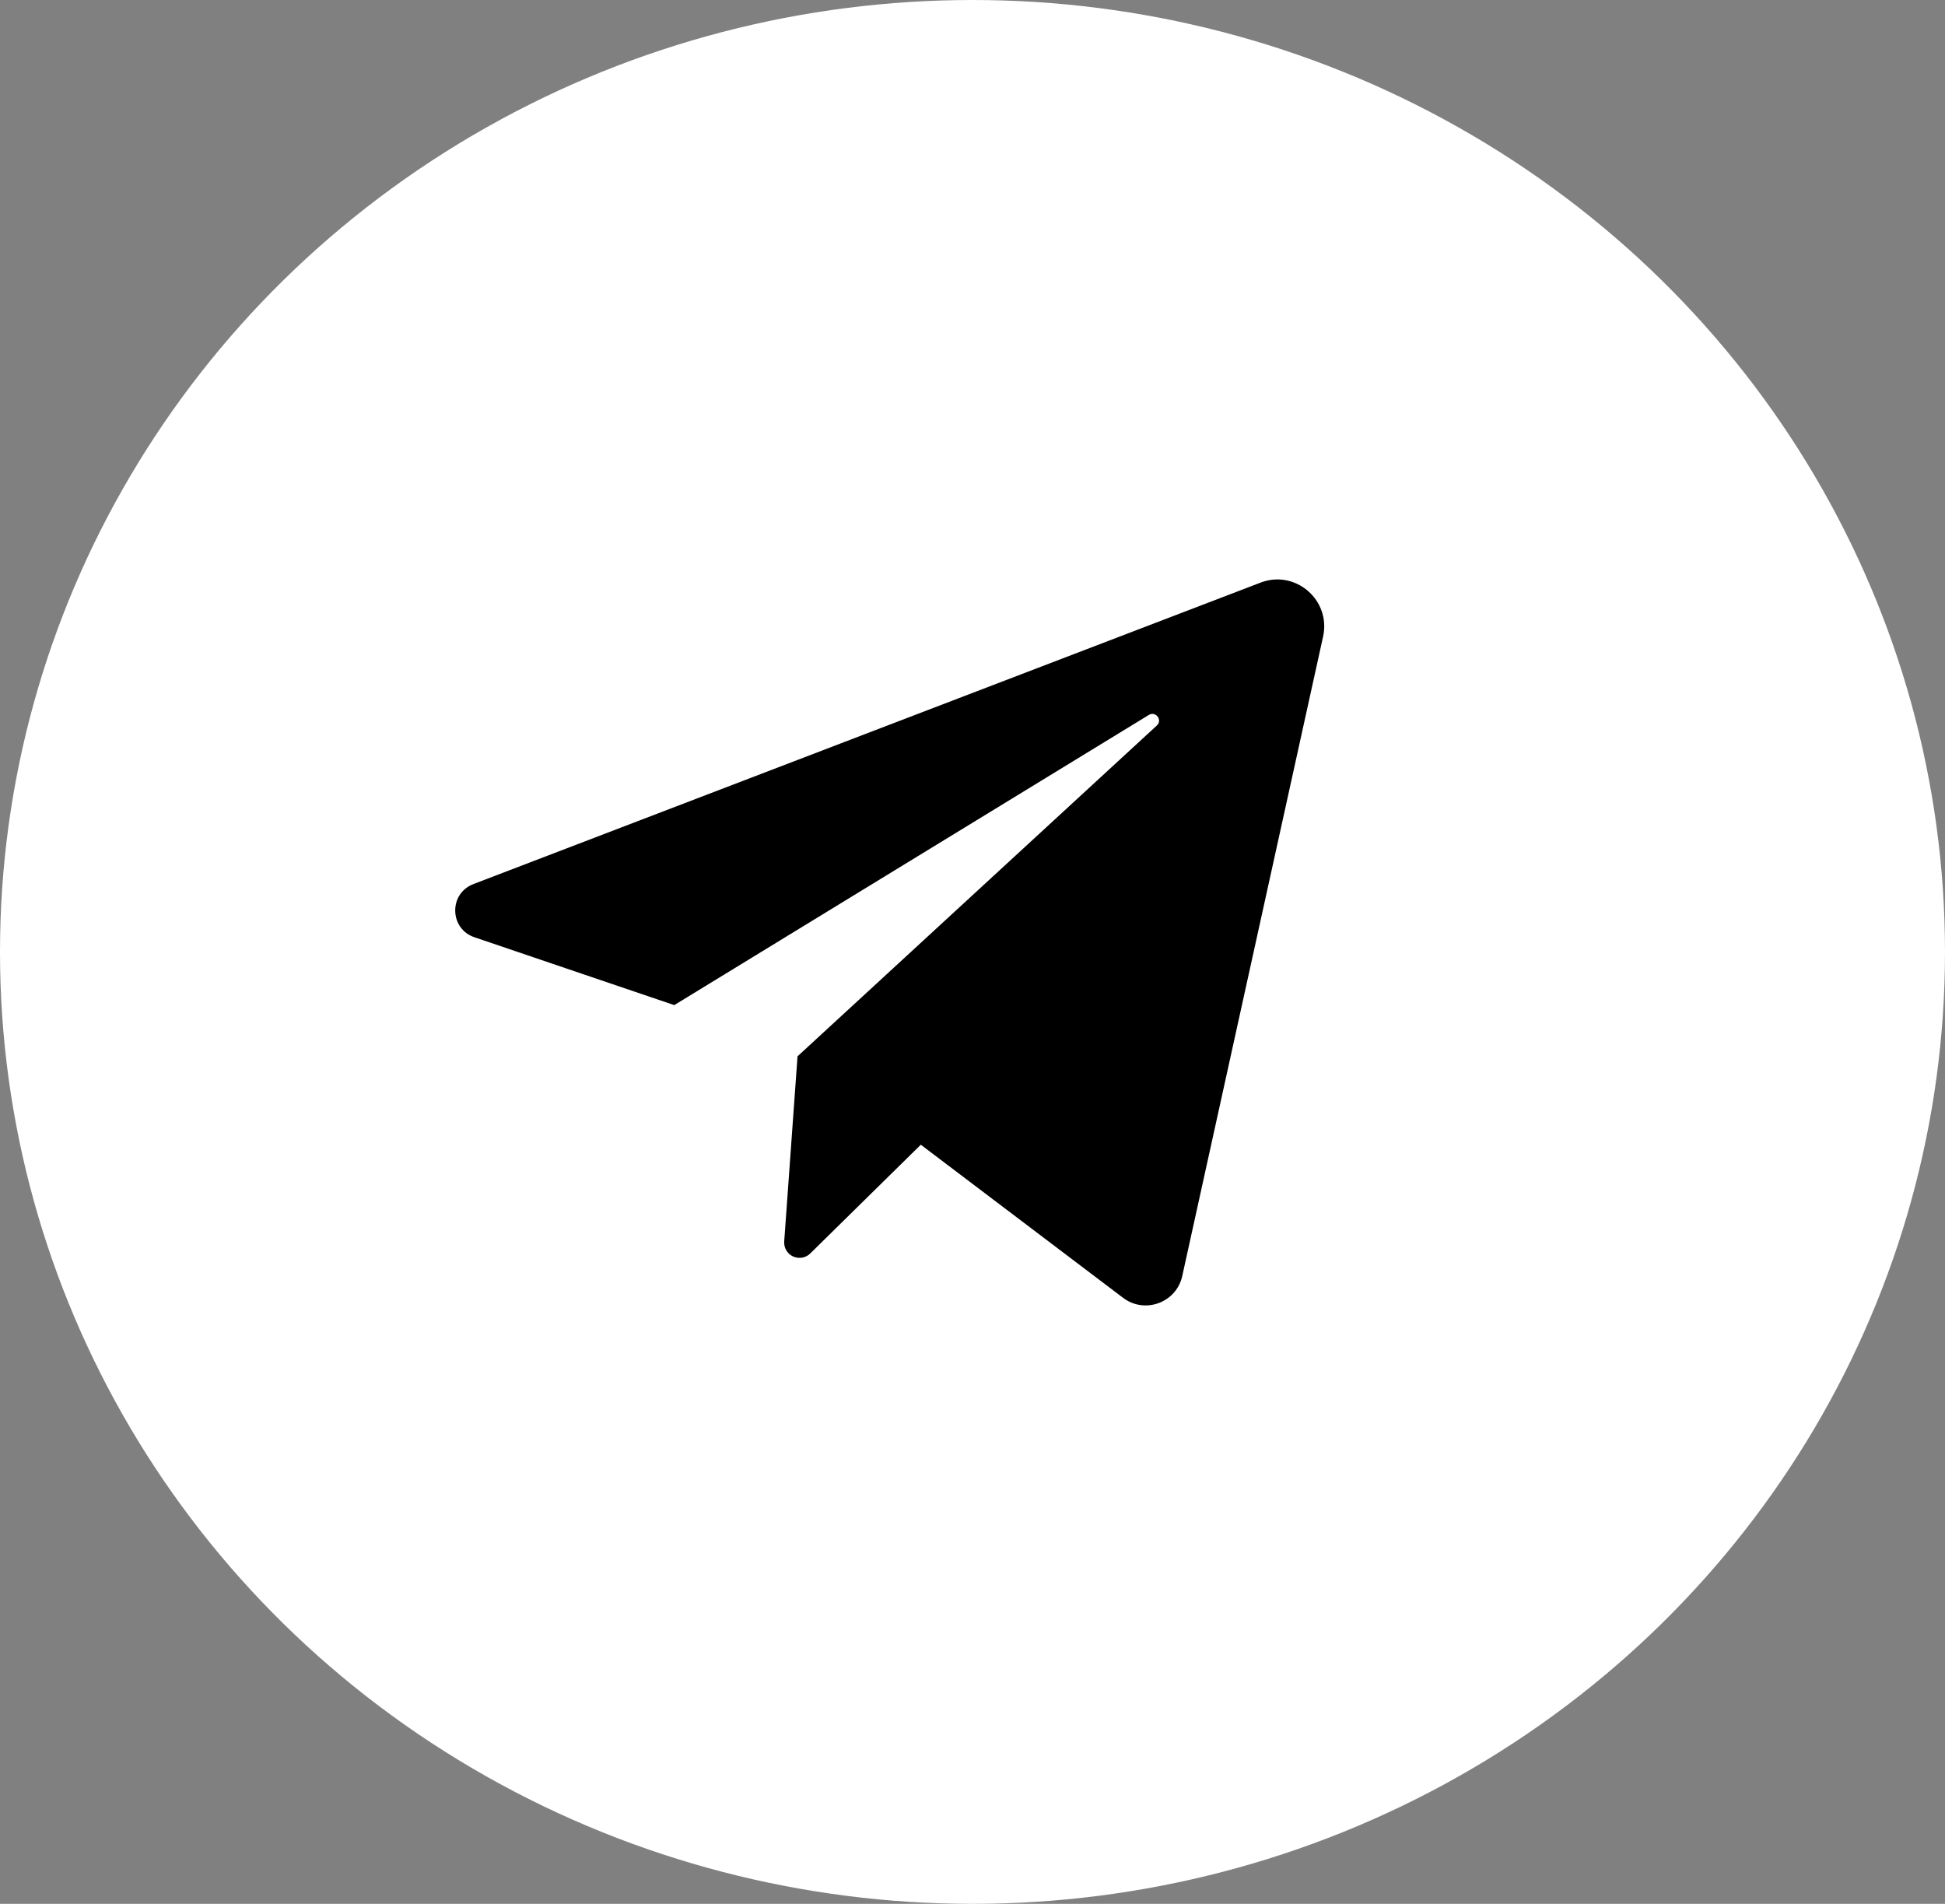 <?xml version="1.0" encoding="UTF-8"?> <svg xmlns="http://www.w3.org/2000/svg" width="47" height="46" viewBox="0 0 47 46" fill="none"><rect x="0" y="0" width="47" height="46" fill="#808080" stroke="none"/><ellipse cx="23.5" cy="23" rx="23.5" ry="23" fill="white"></ellipse><path d="M11.463 22.645L16.293 24.285L27.761 17.274C27.927 17.173 28.098 17.398 27.954 17.53L19.272 25.522L18.95 29.995C18.945 30.07 18.962 30.145 19 30.21C19.039 30.275 19.096 30.326 19.164 30.358C19.232 30.389 19.308 30.399 19.382 30.387C19.456 30.374 19.525 30.339 19.578 30.287L22.251 27.658L27.138 31.357C27.665 31.756 28.428 31.474 28.569 30.829L31.972 15.38C32.166 14.498 31.302 13.754 30.46 14.077L11.439 21.361C10.842 21.59 10.858 22.439 11.463 22.645Z" fill="black"></path></svg> 